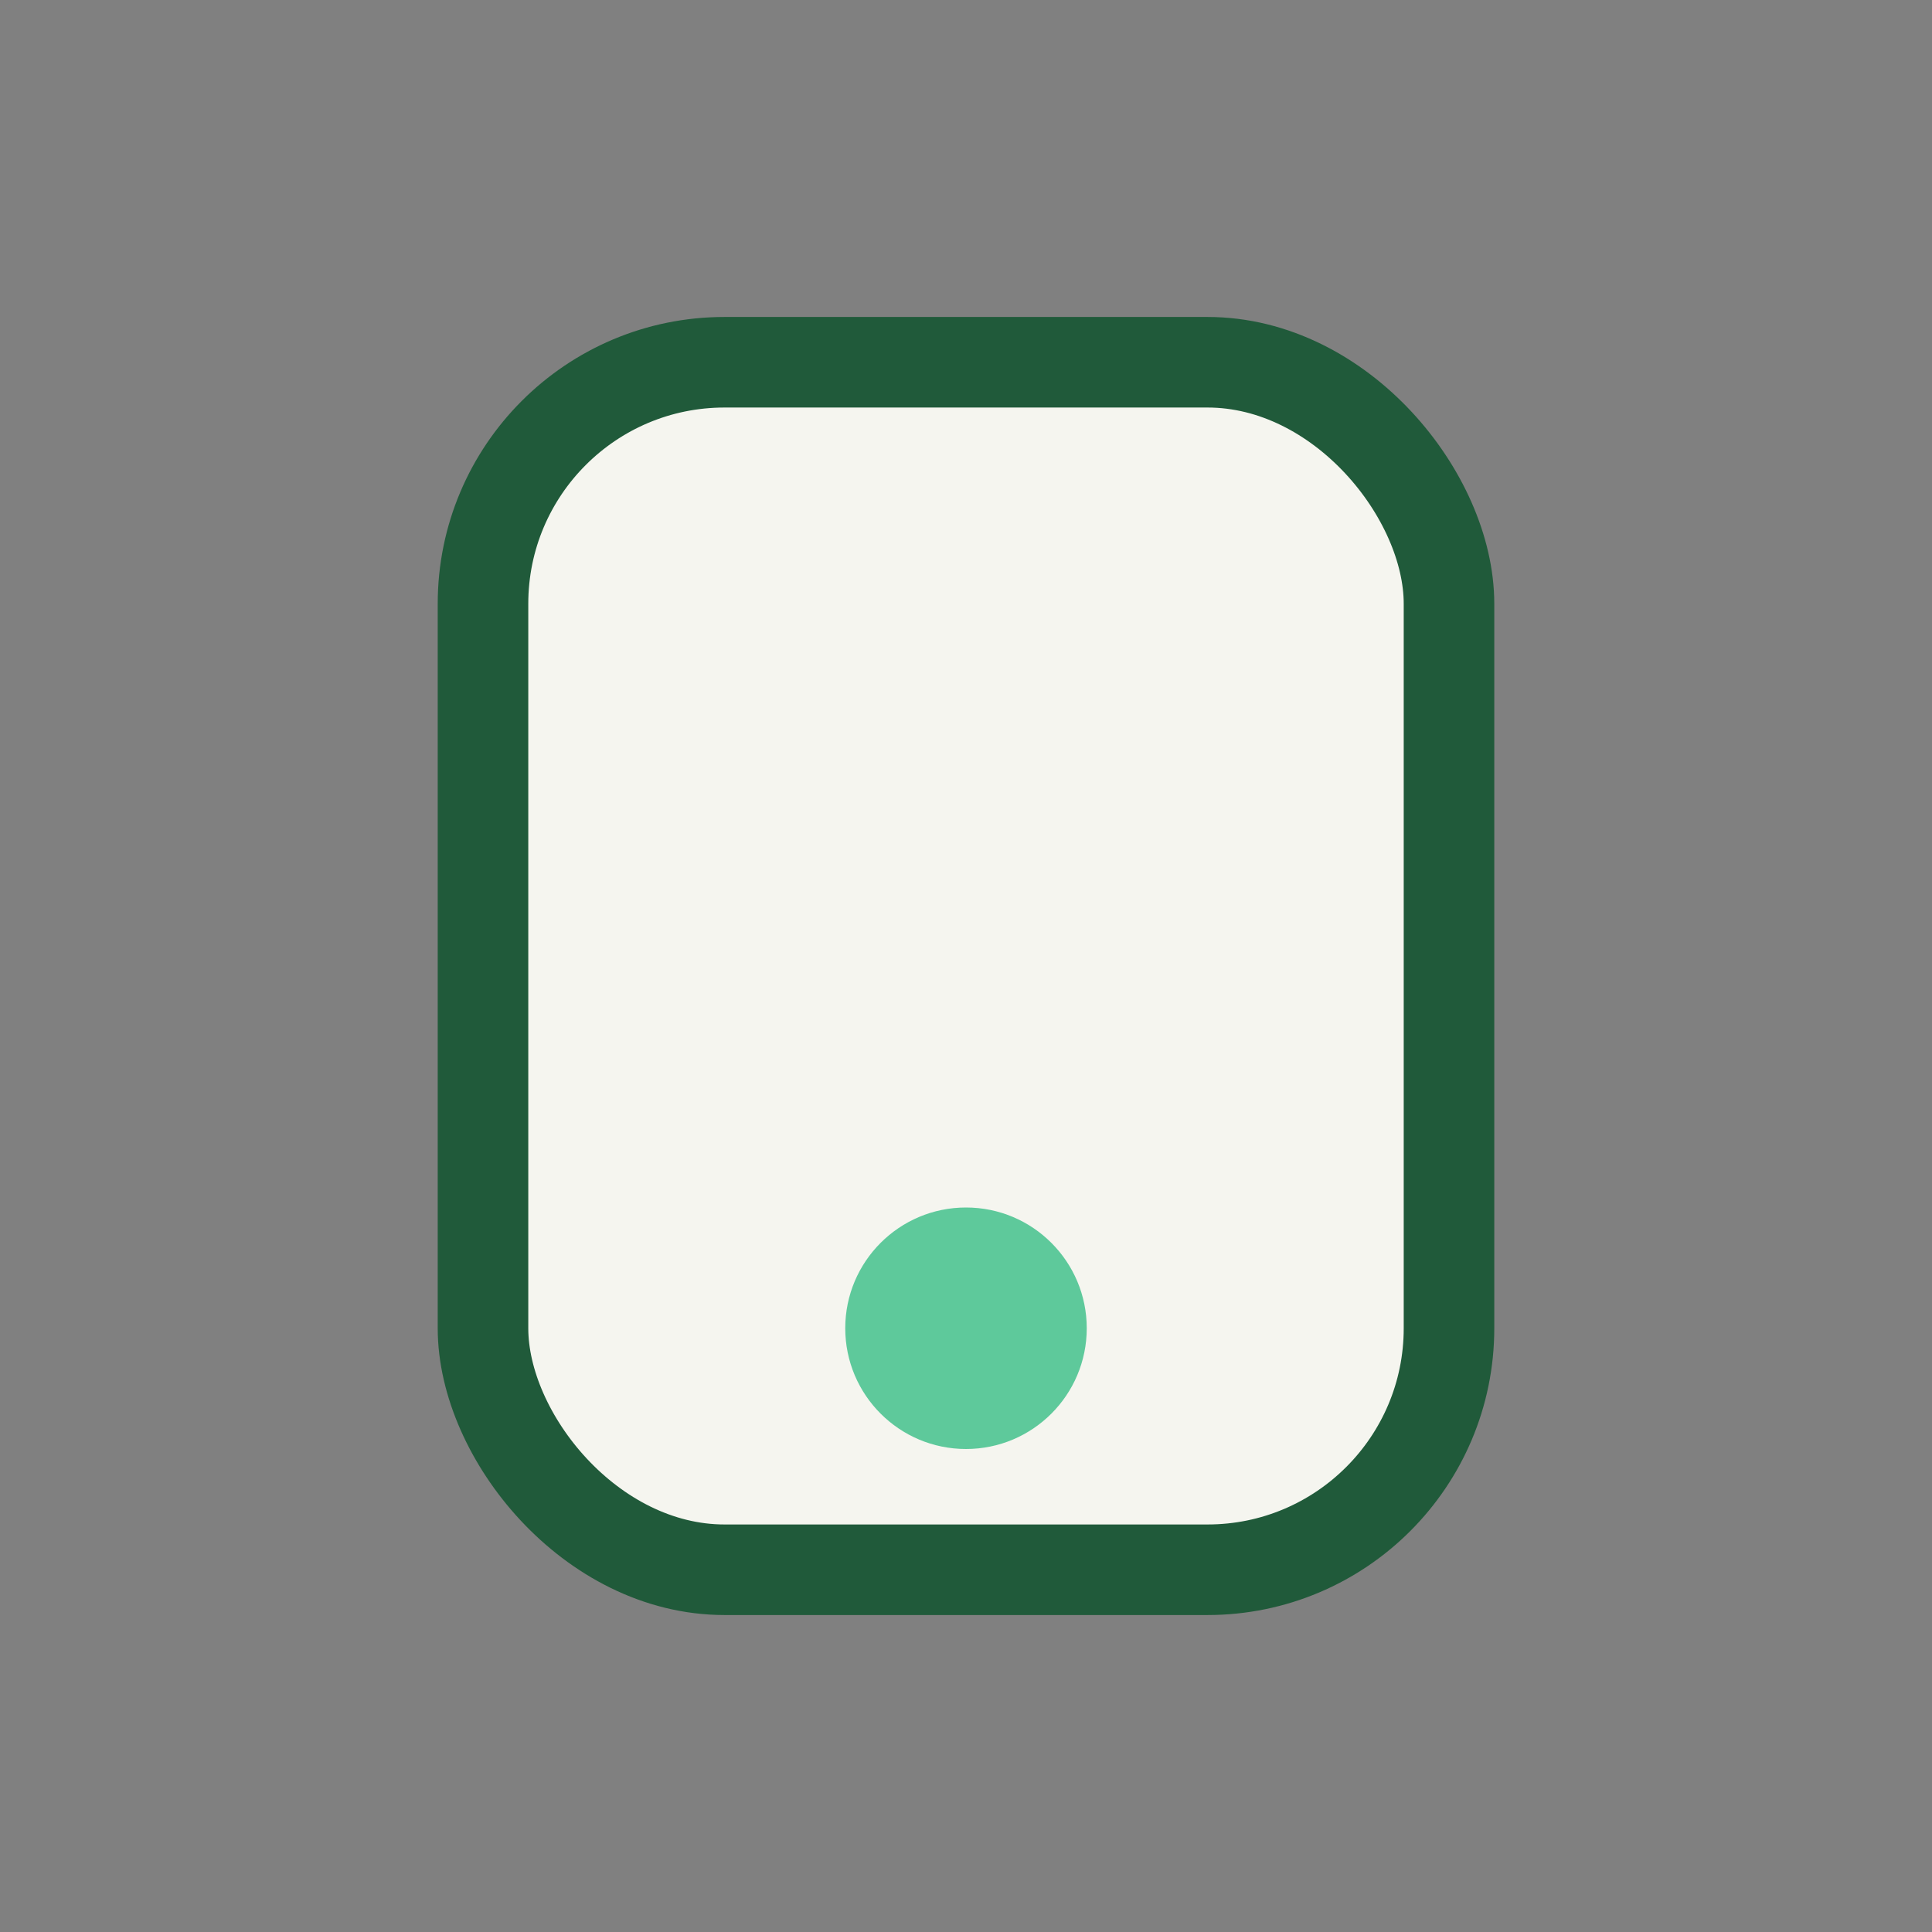 <?xml version="1.0" encoding="UTF-8"?>
<svg xmlns="http://www.w3.org/2000/svg" width="32" height="32" viewBox="0 0 32 32"><rect x="0" y="0" width="32" height="32" fill="#808080" stroke="none"/><rect x="8" y="6" width="16" height="20" rx="4" fill="#F5F5EF" stroke="#205A3A" stroke-width="1.5"/><circle cx="16" cy="22" r="2" fill="#5EC99B"/></svg>